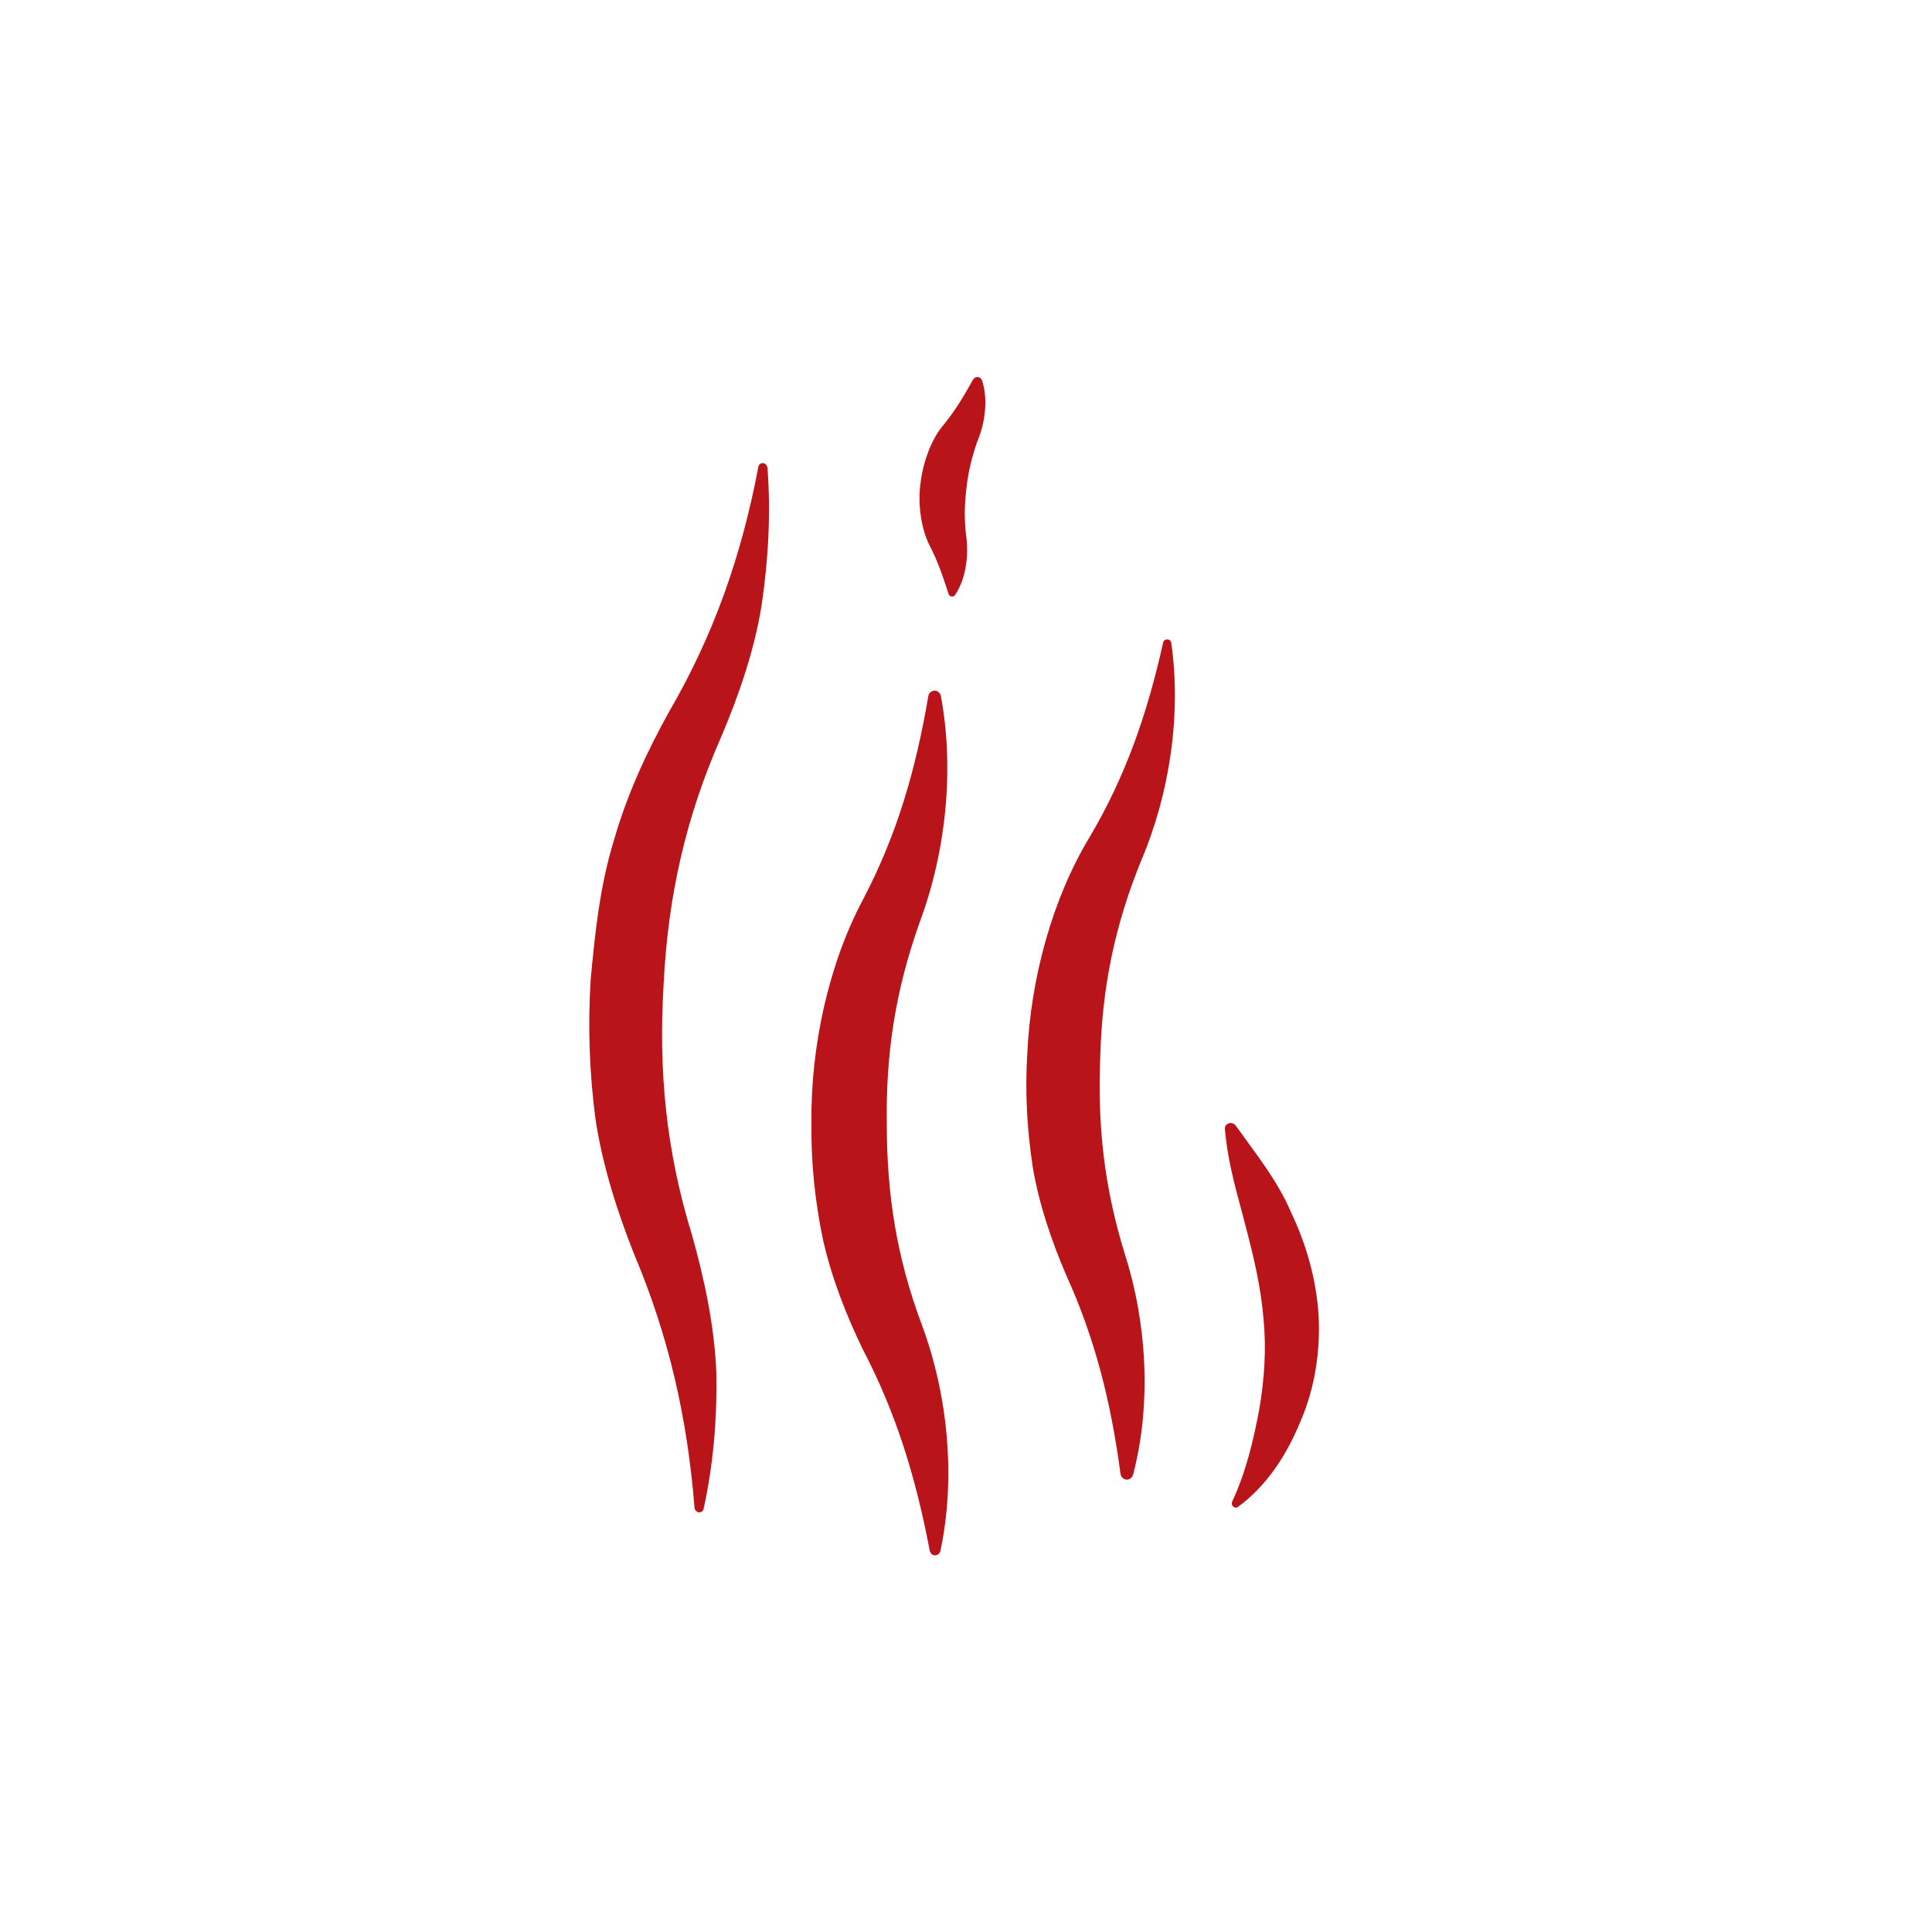 <?xml version="1.0" encoding="utf-8"?>
<!-- Generator: Adobe Illustrator 24.2.3, SVG Export Plug-In . SVG Version: 6.00 Build 0)  -->
<svg version="1.1" id="Layer_1" xmlns="http://www.w3.org/2000/svg" xmlns:xlink="http://www.w3.org/1999/xlink" x="0px" y="0px"
	 viewBox="0 0 400 400" style="enable-background:new 0 0 400 400;" xml:space="preserve">
<style type="text/css">
	.st0{fill:#B9141A;}
</style>
<g>
	<path class="st0" d="M183.6,232.6c-0.2-14.6,1.8-27.7,6.9-41.9c5.4-14.6,7.1-31.5,4.3-46.6c-0.1-0.5-0.5-1-1.1-1.1
		c-0.7-0.1-1.4,0.4-1.5,1.1c-2.6,15.3-6.5,28.7-13.4,41.9c-7.3,13.6-11,30.9-10.8,46.6c-0.1,7.9,0.7,16,2.4,24.1
		c1.8,8,4.9,15.8,8.2,22.6c6.9,13.2,11,26.5,13.9,41.8c0.1,0.4,0.4,0.8,0.9,0.9c0.6,0.1,1.2-0.3,1.3-0.9c3.2-15,1.6-32.1-3.8-46.7
		C185.6,260.3,183.6,247.2,183.6,232.6z"/>
	<path class="st0" d="M236.3,178.1c5.9-13.9,8.3-30.2,6.2-45c-0.1-0.4-0.3-0.7-0.7-0.7c-0.5-0.1-0.9,0.2-1,0.7
		c-3.3,14.8-7.8,27.7-15.2,40.2c-7.8,12.9-12.2,29.4-12.9,44.7c-0.5,7.7-0.1,15.6,1.1,23.5c1.3,7.9,4,15.6,6.9,22.4
		c6,13.2,9.3,26.3,11.3,41.3c0.1,0.5,0.5,1,1,1.1c0.7,0.2,1.4-0.3,1.6-1c3.8-14.5,2.9-31.2-1.7-45.6c-4.3-13.9-5.7-26.7-5.1-41
		C228.2,204.3,230.8,191.6,236.3,178.1z"/>
	<path class="st0" d="M273,272.3c-0.5-7.6-2.6-14.8-5.7-21.3c-2.8-6.6-7.5-12.4-11.2-17.6l-0.3-0.4c-0.2-0.3-0.6-0.5-1.1-0.5
		c-0.7,0.1-1.2,0.6-1.1,1.3c0.7,7.8,2.8,14.1,4.4,20.5c1.7,6.4,3.1,12.6,3.6,18.8c0.6,6.1,0.2,12.4-0.9,18.8
		c-1.2,6.3-2.7,12.8-5.6,19c-0.1,0.3-0.1,0.6,0.1,0.9c0.3,0.4,0.8,0.4,1.1,0.2c6-4.4,10.1-10.8,12.9-17.6
		C272.2,287.5,273.4,279.9,273,272.3z"/>
	<path class="st0" d="M202.9,78.2c-0.6-0.3-1.2-0.1-1.5,0.5c-2,3.6-3.6,6.2-5.9,9.1c-2.7,3-4.4,8-4.9,12.1c-0.6,4.1,0,9.3,1.8,12.9
		c1.7,3.3,2.7,6.2,4,10.2c0.1,0.2,0.2,0.3,0.3,0.4c0.4,0.2,0.9,0.1,1.1-0.3c2.3-3.5,2.8-8.4,2.2-12.4c-0.4-3.7-0.3-6.2,0.1-9.7
		c0.4-3.5,1-5.9,2.2-9.5c1.6-3.7,2.3-8.6,1.1-12.5C203.3,78.6,203.1,78.4,202.9,78.2z"/>
	<path class="st0" d="M158.1,95.9c-0.5-0.1-1,0.2-1.1,0.8c-3.5,18.5-9.3,34.9-18.5,50.7c-4.5,8.1-8.7,17.1-11.4,26.6
		c-2.9,9.4-3.9,19.1-4.8,28.7c-0.6,9.6-0.3,19.3,1,29.1c1.5,9.8,4.6,19.3,8,27.9c7.1,16.8,11,33.7,12.5,52.5c0,0.4,0.4,0.8,0.8,0.9
		c0.5,0.1,1-0.2,1.1-0.8c2-9.2,2.8-18.6,2.6-28.3c-0.4-9.6-2.5-19.3-5-28.2c-5.4-17.5-7-34.1-5.9-52.1c0.9-18,4.5-34.3,11.9-51.1
		c3.6-8.5,6.9-17.9,8.4-27.4c1.4-9.5,1.9-19,1.2-28.3C158.8,96.3,158.5,96,158.1,95.9z"/>
</g>
</svg>
